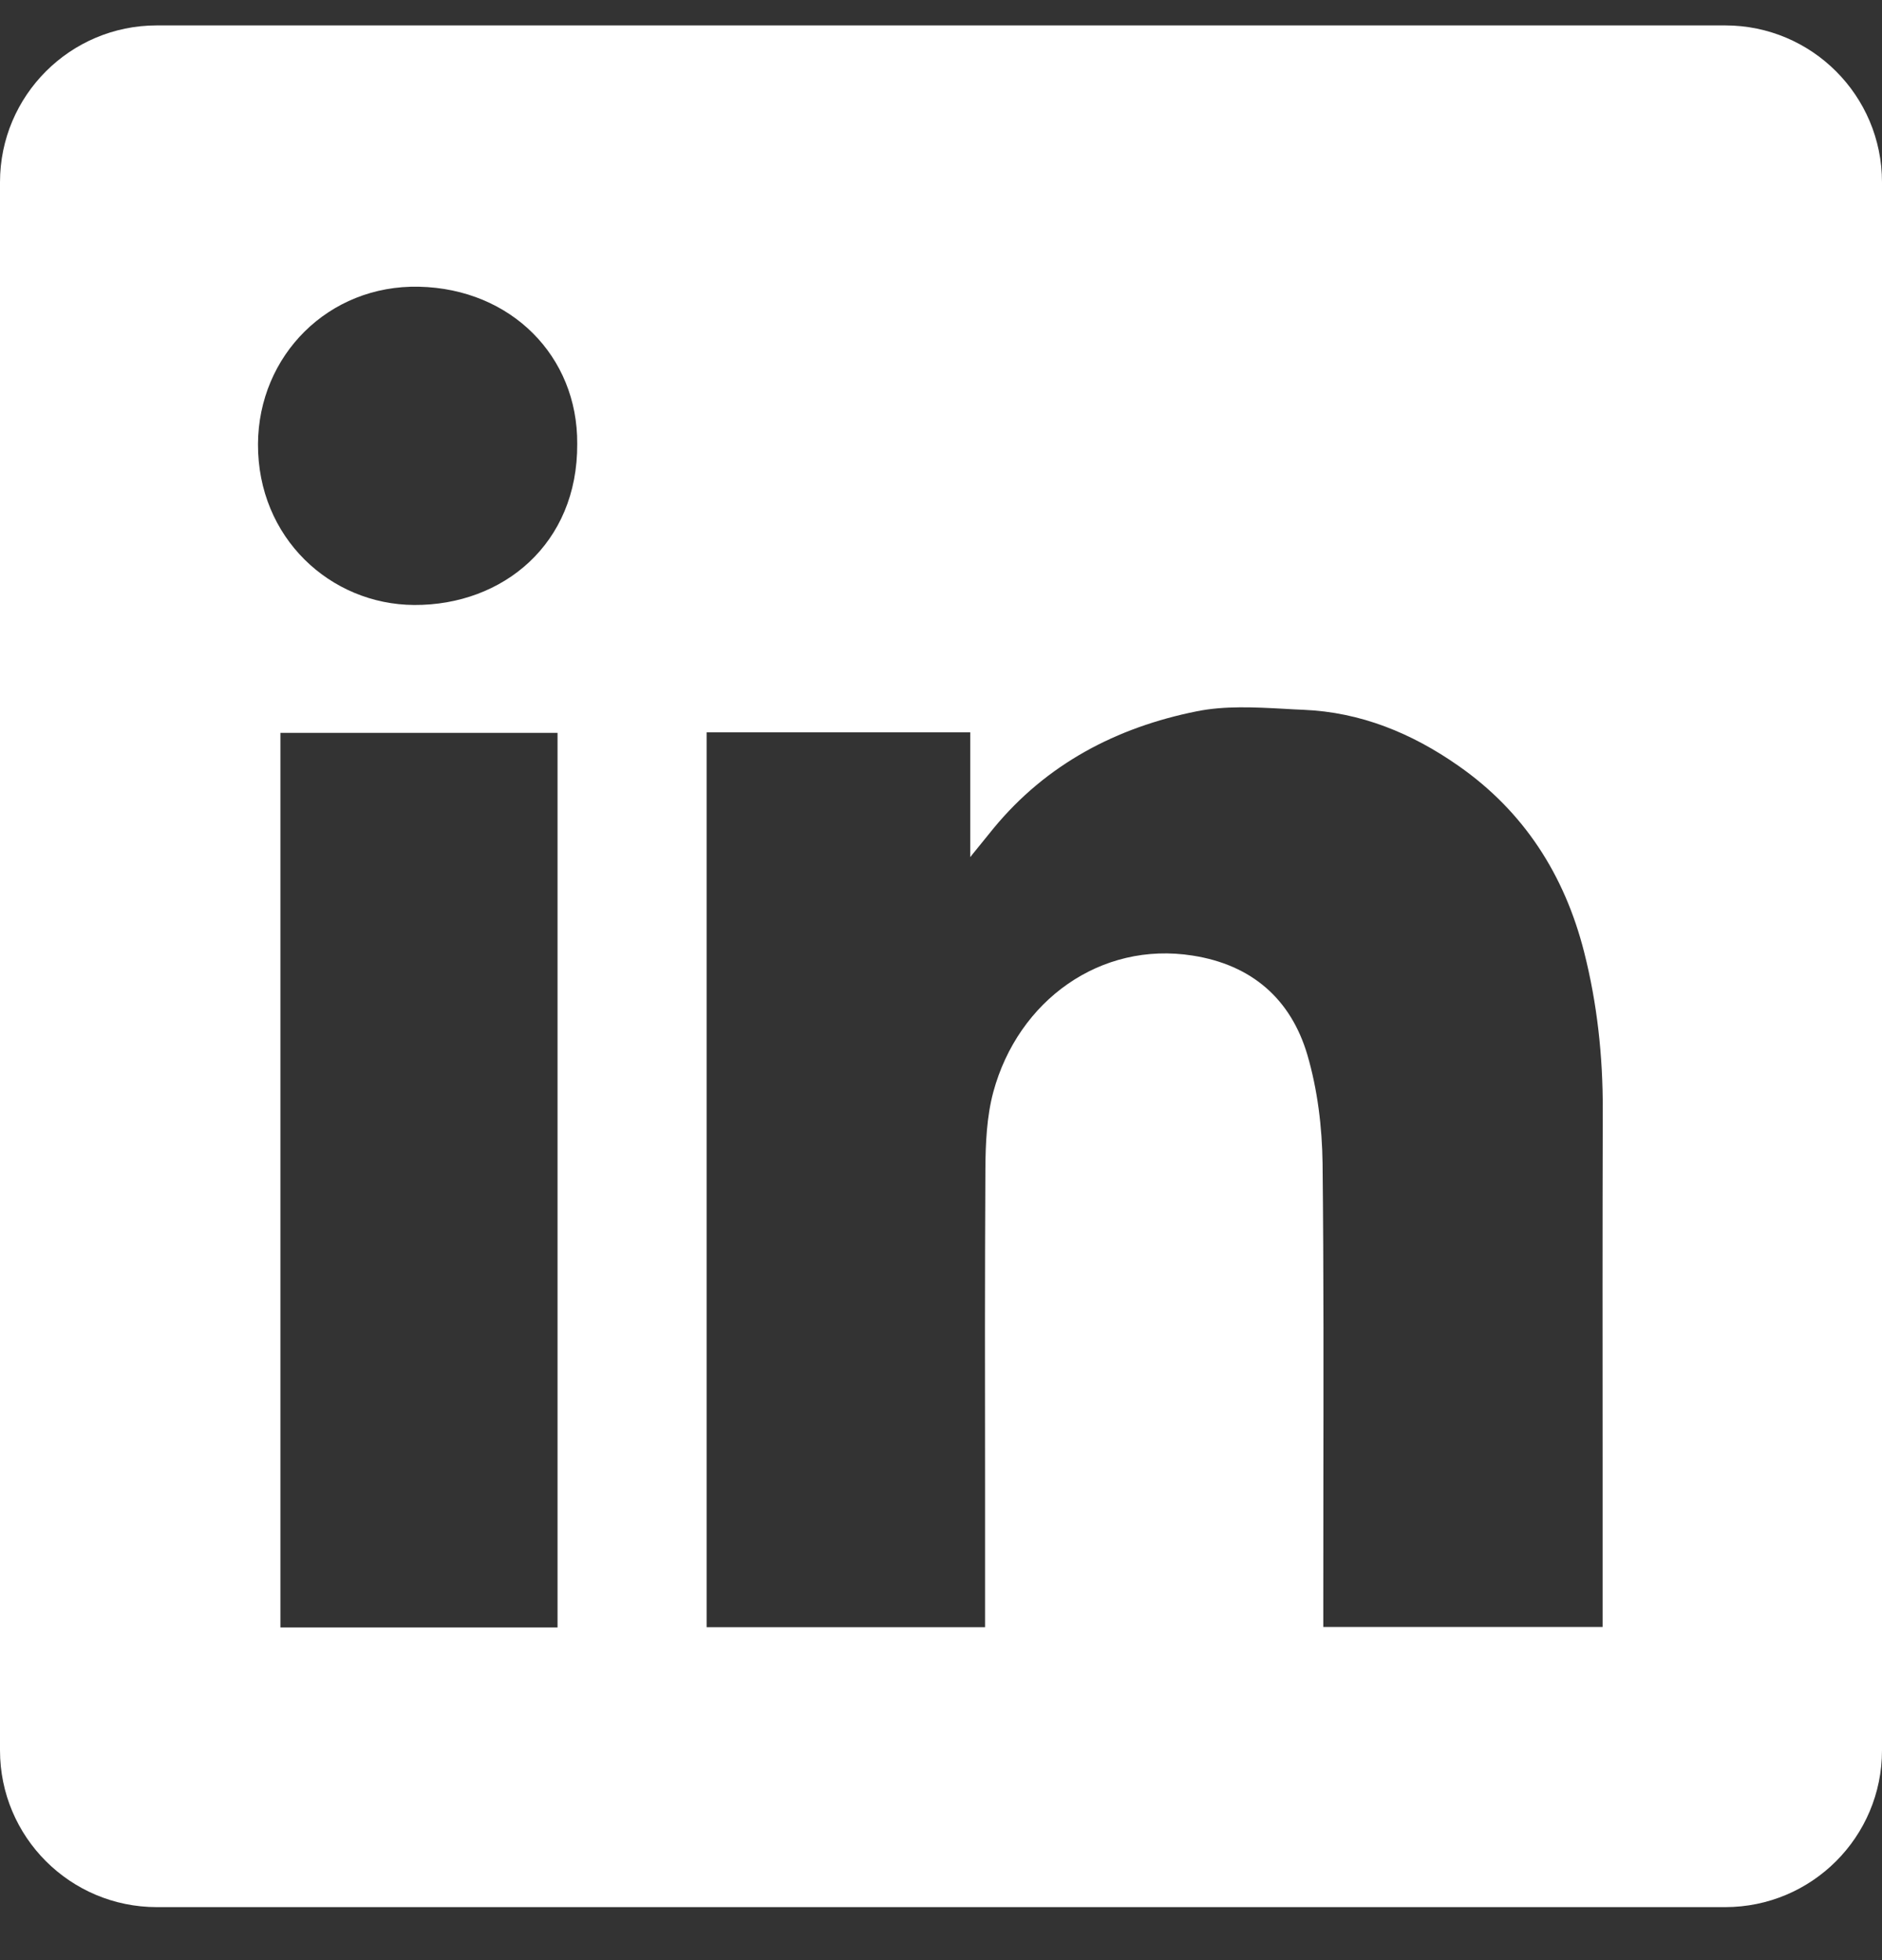 <svg width="24" height="25" viewBox="0 0 24 25" fill="none" xmlns="http://www.w3.org/2000/svg">
<rect x="0" y="0" width="24" height="25" fill="#333333" stroke="none"/>
<path fill-rule="evenodd" clip-rule="evenodd" d="M2 0.324C0.895 0.324 0 1.22 0 2.324V22.324C0 23.429 0.895 24.324 2 24.324H22C23.105 24.324 24 23.429 24 22.324V2.324C24 1.22 23.105 0.324 22 0.324H2ZM7.361 5.661C7.369 6.936 6.414 7.722 5.282 7.716C4.215 7.711 3.285 6.861 3.29 5.663C3.296 4.536 4.187 3.631 5.344 3.657C6.517 3.683 7.369 4.544 7.361 5.661ZM12.373 9.34H9.013H9.011V20.753H12.562V20.487C12.562 19.98 12.562 19.474 12.562 18.967C12.56 17.615 12.559 16.262 12.566 14.911C12.568 14.582 12.583 14.241 12.667 13.928C12.984 12.758 14.036 12.002 15.21 12.188C15.964 12.306 16.462 12.743 16.672 13.454C16.802 13.898 16.86 14.376 16.866 14.839C16.881 16.236 16.878 17.633 16.876 19.03C16.876 19.523 16.875 20.016 16.875 20.509V20.751H20.437V20.477C20.437 19.875 20.437 19.272 20.437 18.67C20.436 17.164 20.435 15.658 20.439 14.151C20.441 13.47 20.368 12.799 20.201 12.141C19.952 11.162 19.436 10.352 18.598 9.767C18.004 9.351 17.351 9.083 16.622 9.053C16.539 9.05 16.455 9.045 16.371 9.04C15.998 9.02 15.619 9 15.262 9.072C14.242 9.276 13.346 9.743 12.669 10.566C12.591 10.661 12.514 10.756 12.399 10.899L12.373 10.932V9.34ZM3.576 20.757H7.11V9.347H3.576V20.757Z" fill="white"/>
</svg>

